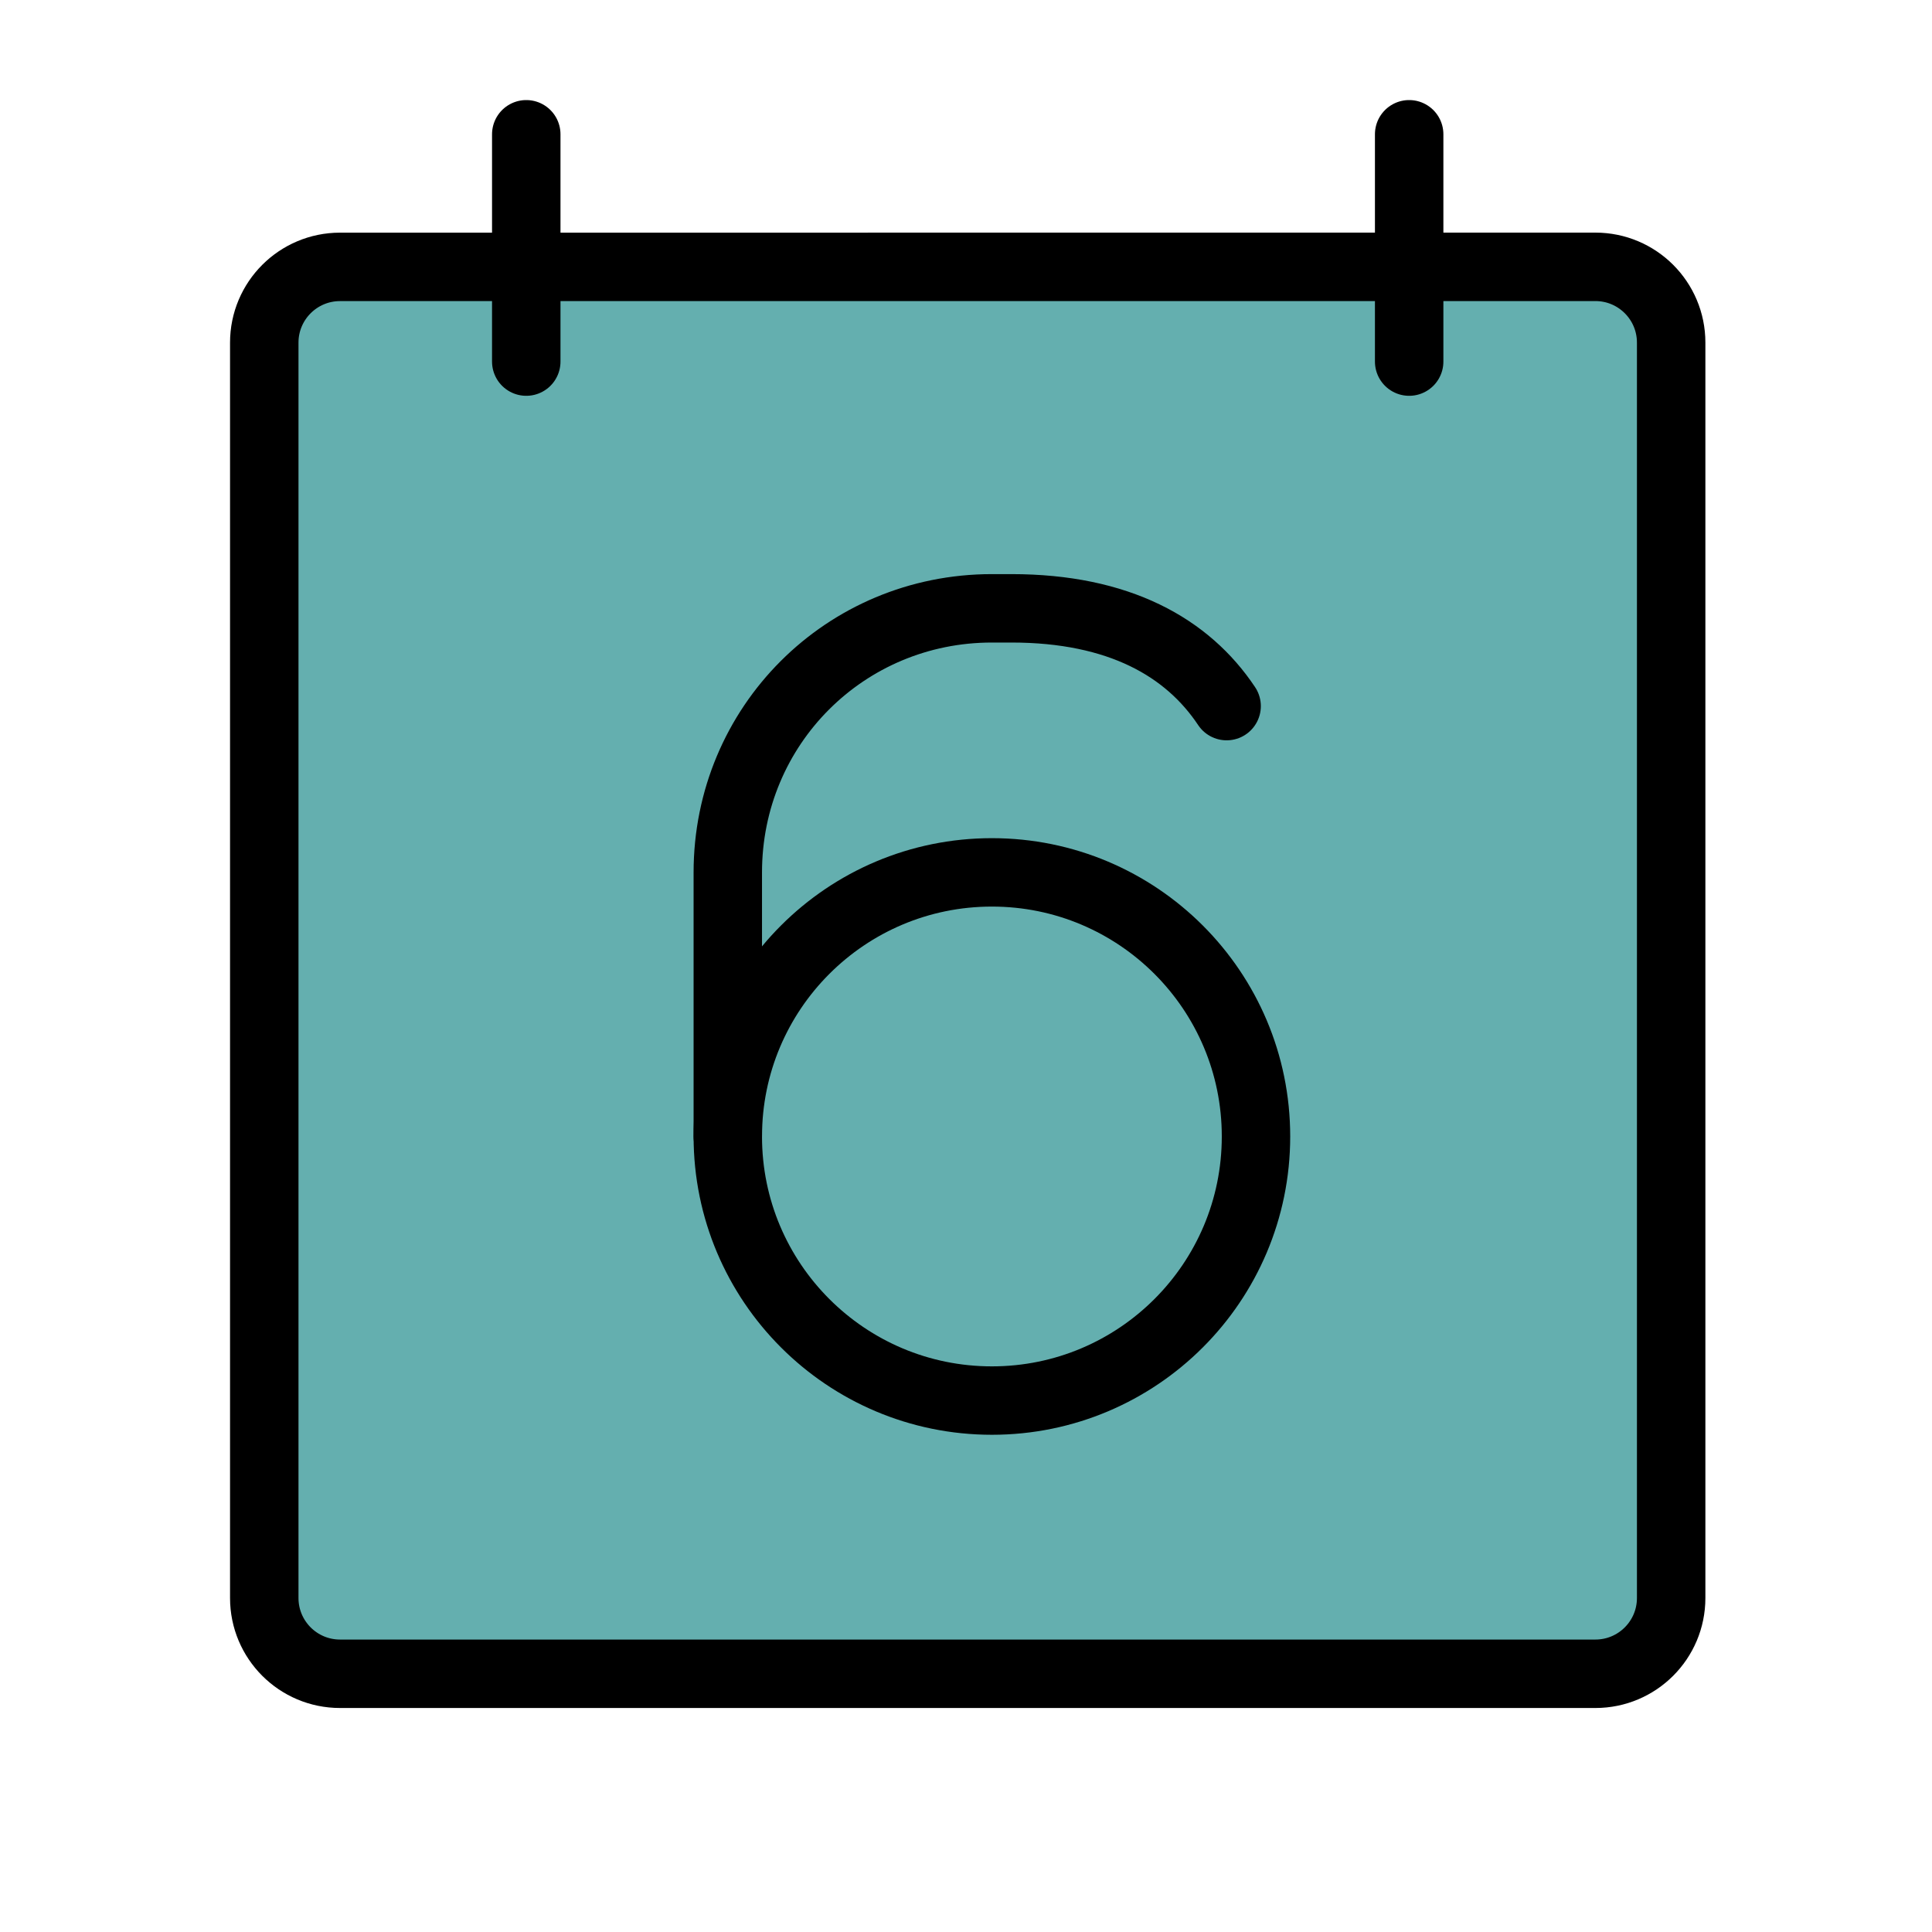 <?xml version="1.0" encoding="UTF-8" standalone="no"?>
<!-- Created with Inkscape (http://www.inkscape.org/) -->

<svg
   width="32"
   height="32"
   viewBox="0 0 8.467 8.467"
   version="1.1"
   id="svg5"
   xml:space="preserve"
   inkscape:version="1.2.1 (9c6d41e410, 2022-07-14)"
   sodipodi:docname="Day6.svg"
   xmlns:inkscape="http://www.inkscape.org/namespaces/inkscape"
   xmlns:sodipodi="http://sodipodi.sourceforge.net/DTD/sodipodi-0.dtd"
   xmlns="http://www.w3.org/2000/svg"
   xmlns:svg="http://www.w3.org/2000/svg"><sodipodi:namedview
     id="namedview7"
     pagecolor="#ffffff"
     bordercolor="#000000"
     borderopacity="0.25"
     inkscape:showpageshadow="2"
     inkscape:pageopacity="0.0"
     inkscape:pagecheckerboard="0"
     inkscape:deskcolor="#d1d1d1"
     inkscape:document-units="mm"
     showgrid="false"
     inkscape:zoom="11.089338"
     inkscape:cx="6.3123697"
     inkscape:cy="21.462057"
     inkscape:window-width="1920"
     inkscape:window-height="1017"
     inkscape:window-x="-8"
     inkscape:window-y="-8"
     inkscape:window-maximized="1"
     inkscape:current-layer="g4032" /><defs
     id="defs2"><style
       id="style132">.c{fill:none;stroke:#000000;stroke-linecap:round;stroke-linejoin:round;}</style><style
       id="style3633">.c{fill:none;stroke:#000000;stroke-linecap:round;stroke-linejoin:round;}</style><style
       id="style4139">.c{fill:none;stroke:#000000;stroke-linecap:round;stroke-linejoin:round;}</style><style
       id="style5337">.c{fill:none;stroke:#000000;stroke-linecap:round;stroke-linejoin:round;}</style><style
       id="style6550">.c{fill:none;stroke:#000000;stroke-linecap:round;stroke-linejoin:round;}</style></defs><g
     inkscape:label="Layer 1"
     inkscape:groupmode="layer"
     id="layer1"><g
       id="g4032"
       inkscape:label="Day1"
       style="display:inline"><g
         id="b"
         inkscape:label="Edge"
         style="fill:#64afaf;fill-opacity:1;stroke-width:1.419;stroke-dasharray:none"
         transform="matrix(0.173,0,0,0.173,0.089,-0.19)"><path
           class="c"
           d="m 8.099,7.859 c -1.06,0 -1.919,0.859 -1.919,1.919 v 31.802 c 0,1.06 0.859,1.919 1.919,1.919 h 31.802 c 1.06,0 1.919,-0.859 1.919,-1.919 v 0 -31.803 c 0,-1.06 -0.859,-1.919 -1.919,-1.919 z"
           id="path143"
           style="fill:#64afaf;fill-opacity:1;stroke-width:1.734;stroke-dasharray:none" /><line
           class="c"
           x1="12.817"
           y1="10.258"
           x2="12.817"
           y2="4.5"
           id="line145"
           style="fill:#64afaf;fill-opacity:1;stroke-width:1.734;stroke-dasharray:none" /><line
           class="c"
           x1="35.183"
           y1="10.258"
           x2="35.183"
           y2="4.5"
           id="line147"
           style="fill:#64afaf;fill-opacity:1;stroke-width:1.734;stroke-dasharray:none" /></g><g
         id="g10000"
         inkscape:label="6"
         transform="matrix(0.248,0,0,0.248,-1.605,-2.046)"
         style="stroke-width:1.209;stroke-dasharray:none"><circle
           class="c"
           cx="24"
           cy="28.333"
           r="4.667"
           id="circle9996"
           inkscape:label="6 bot"
           style="fill:none;stroke:#000000;stroke-linecap:round;stroke-linejoin:round;stroke-width:1.209;stroke-dasharray:none" /><path
           class="c"
           d="M 28.148,20.728 C 27.457,19.691 26.247,19 24.346,19 H 24 c -2.593,0 -4.667,2.074 -4.667,4.667 v 4.667"
           id="path9998"
           inkscape:label="6 top"
           style="fill:none;stroke:#000000;stroke-linecap:round;stroke-linejoin:round;stroke-width:1.209;stroke-dasharray:none" /></g><path
         class="c"
         d="m 3.255,5.62 c 0.238,0.198 0.436,0.278 0.952,0.278 H 4.326 c 0.555,0 1.031,-0.476 1.031,-1.031 v 0 c 0,-0.555 -0.476,-1.031 -1.031,-1.031 H 3.255 V 2.725 h 2.102"
         id="path6554"
         inkscape:label="5"
         style="display:none;stroke-width:0.3;stroke-dasharray:none" /><polyline
         class="c"
         points="26.887 33 26.887 19 19.363 28.45 28.637 28.45"
         id="polyline5341"
         style="display:none;stroke-width:1.097;stroke-dasharray:none"
         inkscape:label="4"
         transform="matrix(0.274,0,0,0.274,-2.387,-2.812)" /><path
         class="c"
         d="m 3.453,3.845 c 0,-0.453 0.422,-0.816 0.846,-0.816 0.33,0 0.716,0.225 0.757,0.53 C 5.11,3.972 4.776,4.172 4.442,4.481 4.209,4.697 3.739,5.172 3.453,5.478 h 1.602"
         id="path3637"
         sodipodi:nodetypes="cssscc"
         style="display:none;stroke-width:0.3;stroke-dasharray:none"
         inkscape:label="2" /><path
         id="line136"
         class="c"
         style="display:none;fill:none;stroke:#000000;stroke-width:0.3;stroke-linecap:round;stroke-linejoin:round;stroke-dasharray:none"
         d="m 3.761,3.429 0.605,-0.333 0.004,2.422"
         sodipodi:nodetypes="ccc"
         inkscape:label="1" /><g
         id="g4226"
         style="display:none;stroke-width:0.139;stroke-dasharray:none"
         transform="matrix(2.039,0,0,2.273,-43.808,-45.57)"
         inkscape:label="3"><path
           class="c"
           d="m 23.732,21.952 c 0.165,0 0.301,0.135 0.301,0.301 v 0 c 0,0.165 -0.135,0.301 -0.301,0.301 h -0.12 c -0.21,0 -0.285,-0.03 -0.376,-0.105"
           id="path4143"
           style="stroke-width:0.139;stroke-dasharray:none" /><path
           class="c"
           d="m 23.236,21.456 c 0.09,-0.075 0.18,-0.105 0.376,-0.105 h 0.12 v 0 c 0.165,0 0.301,0.135 0.301,0.301 v 0 c 0,0.165 -0.135,0.301 -0.301,0.301 h -0.301"
           id="path4145"
           style="stroke-width:0.139;stroke-dasharray:none" /></g><g
         id="g6575"
         transform="matrix(4.41,0,0,4.41,-118.993,-95.778)"><g
           id="a"
           transform="translate(-28.784)" /></g></g></g></svg>
